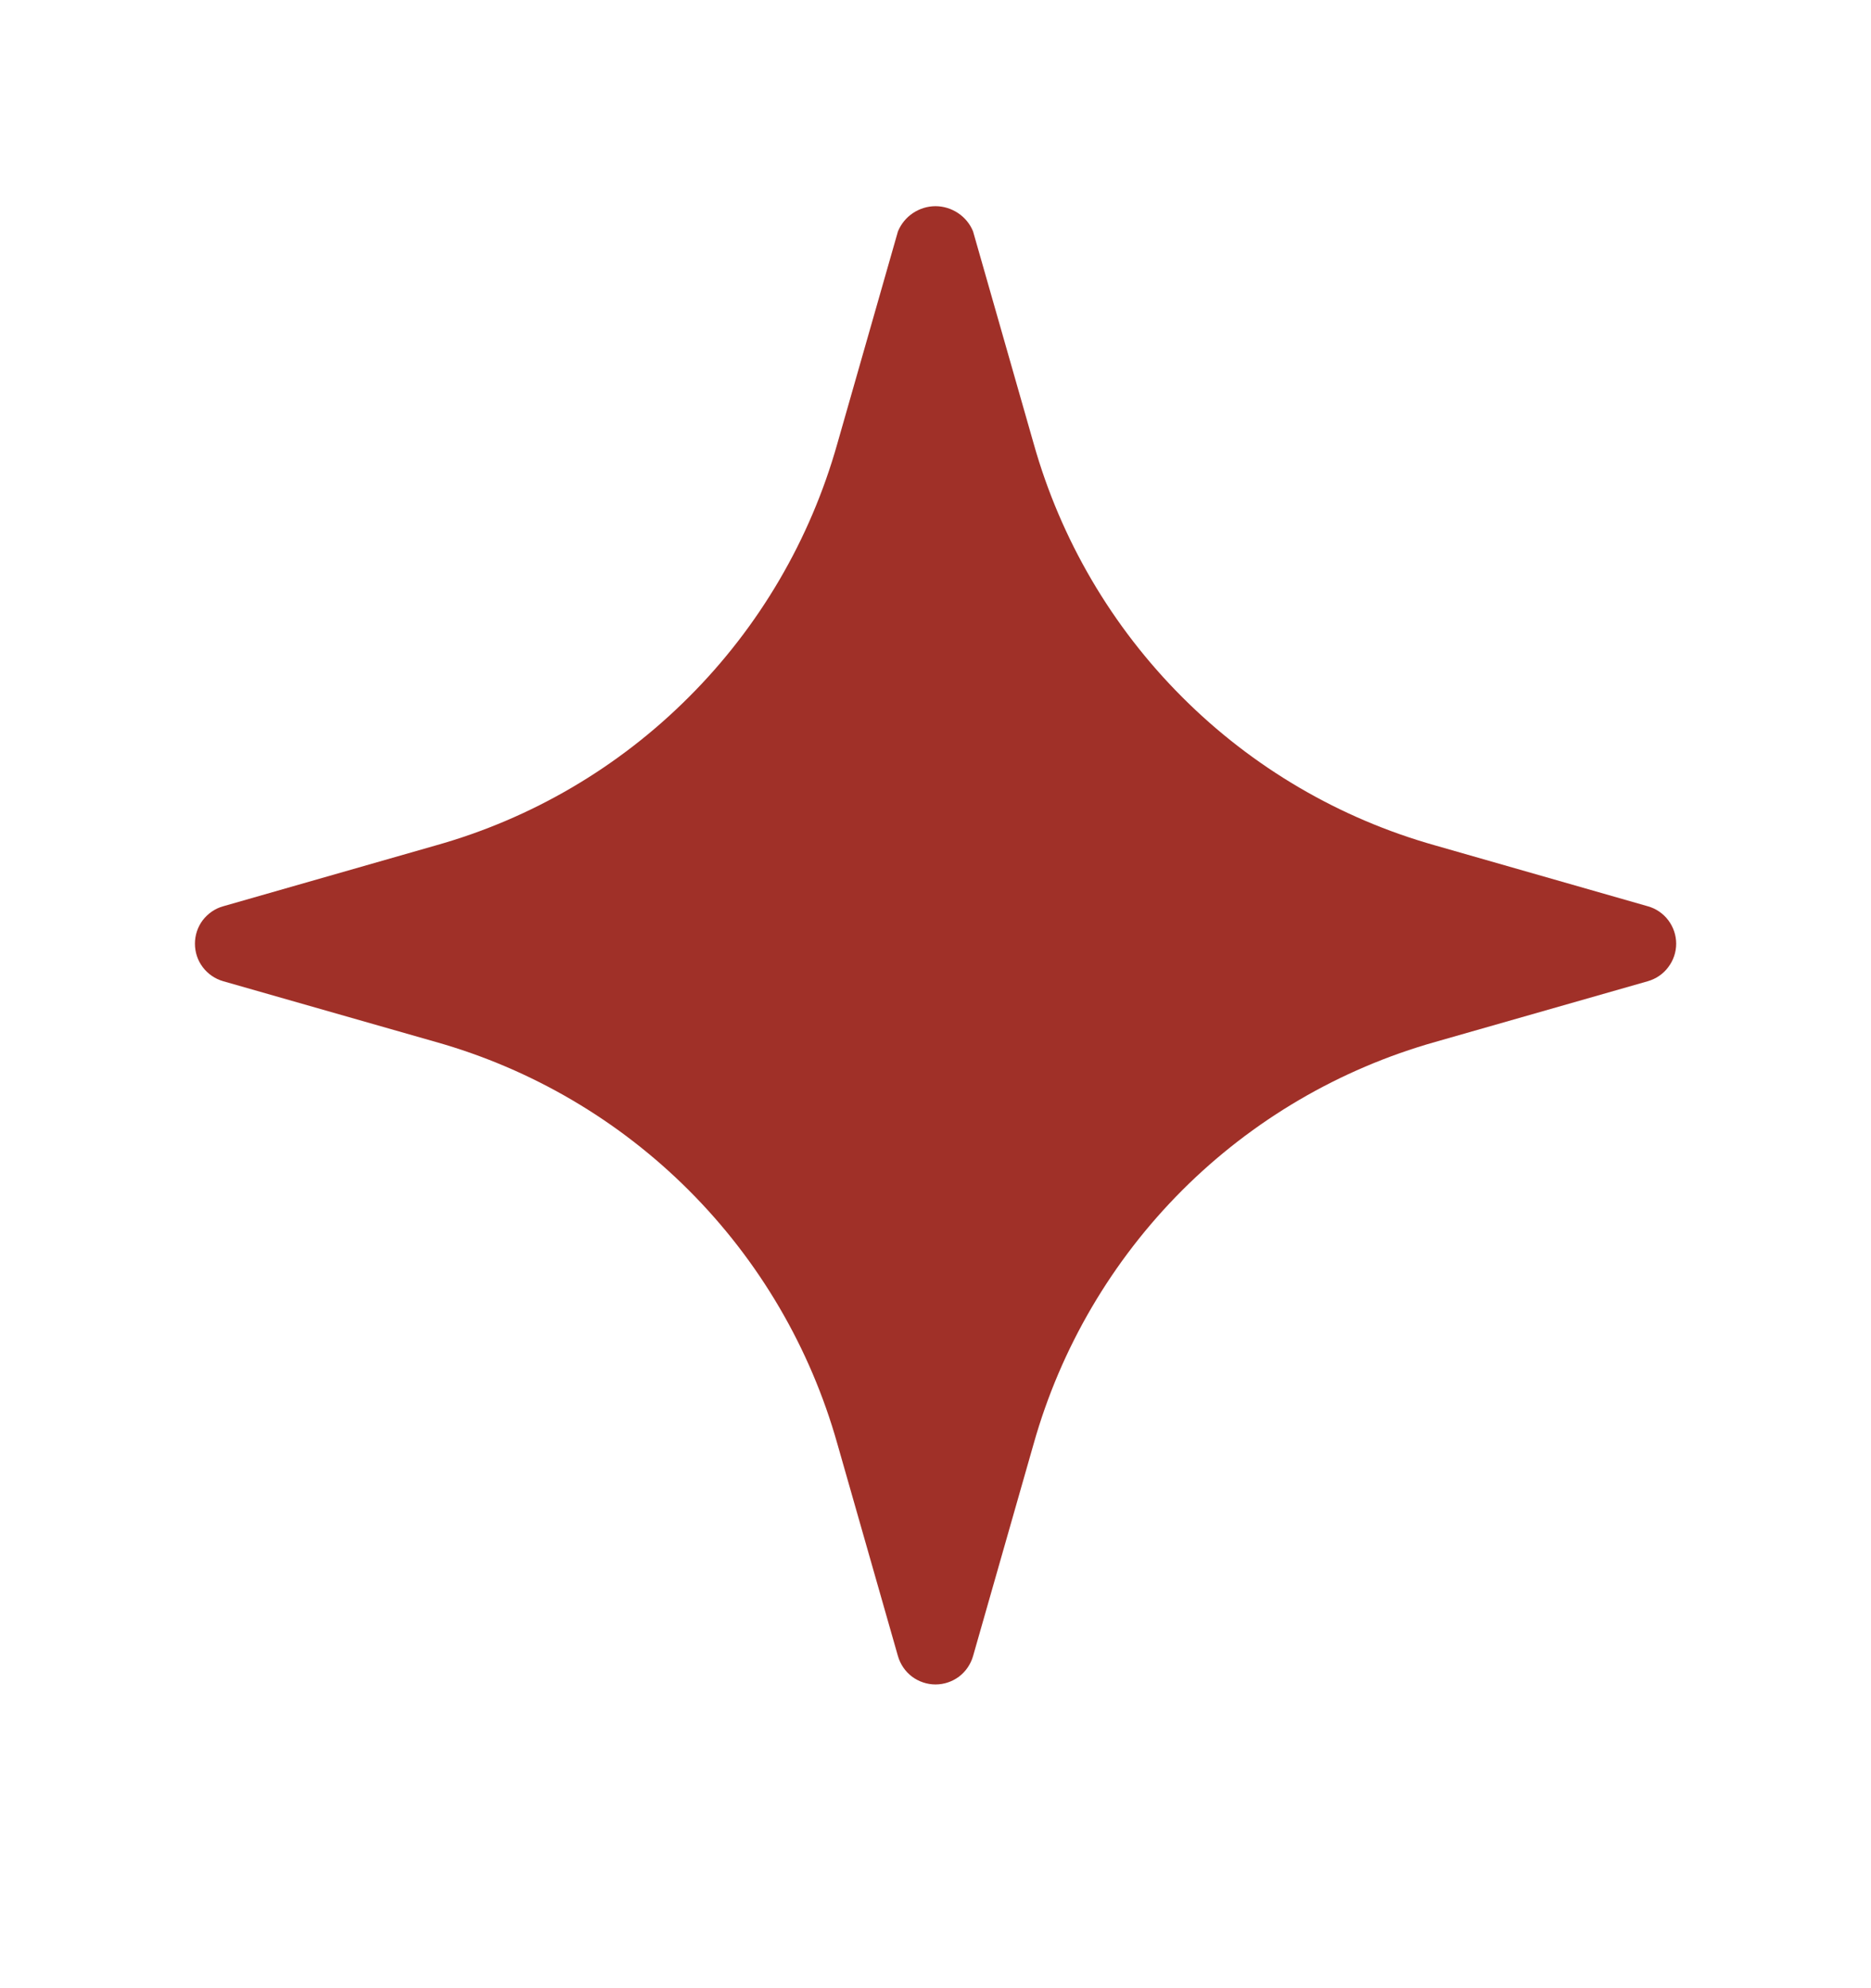<svg width="16" height="17" viewBox="0 0 16 17" fill="none" xmlns="http://www.w3.org/2000/svg">
<path d="M14.091 7.749L12.274 7.229C11.456 6.999 10.71 6.562 10.109 5.96C9.508 5.359 9.071 4.614 8.84 3.795L8.321 1.978C8.295 1.914 8.25 1.86 8.193 1.822C8.136 1.784 8.069 1.763 8 1.763C7.931 1.763 7.864 1.784 7.807 1.822C7.75 1.86 7.706 1.914 7.679 1.978L7.16 3.795C6.929 4.614 6.493 5.359 5.891 5.96C5.29 6.562 4.545 6.999 3.726 7.229L1.909 7.749C1.839 7.768 1.778 7.811 1.734 7.868C1.69 7.926 1.667 7.997 1.667 8.069C1.667 8.142 1.69 8.212 1.734 8.27C1.778 8.328 1.839 8.37 1.909 8.39L3.726 8.909C4.545 9.14 5.29 9.577 5.891 10.178C6.493 10.78 6.929 11.525 7.16 12.343L7.679 14.161C7.699 14.23 7.741 14.292 7.799 14.336C7.857 14.379 7.928 14.403 8 14.403C8.073 14.403 8.143 14.379 8.201 14.336C8.259 14.292 8.301 14.23 8.321 14.161L8.84 12.343C9.071 11.525 9.508 10.78 10.109 10.178C10.71 9.577 11.456 9.14 12.274 8.909L14.091 8.39C14.161 8.37 14.223 8.328 14.266 8.27C14.31 8.212 14.334 8.142 14.334 8.069C14.334 7.997 14.31 7.926 14.266 7.868C14.223 7.811 14.161 7.768 14.091 7.749Z" fill="#A03028"/>
</svg>
